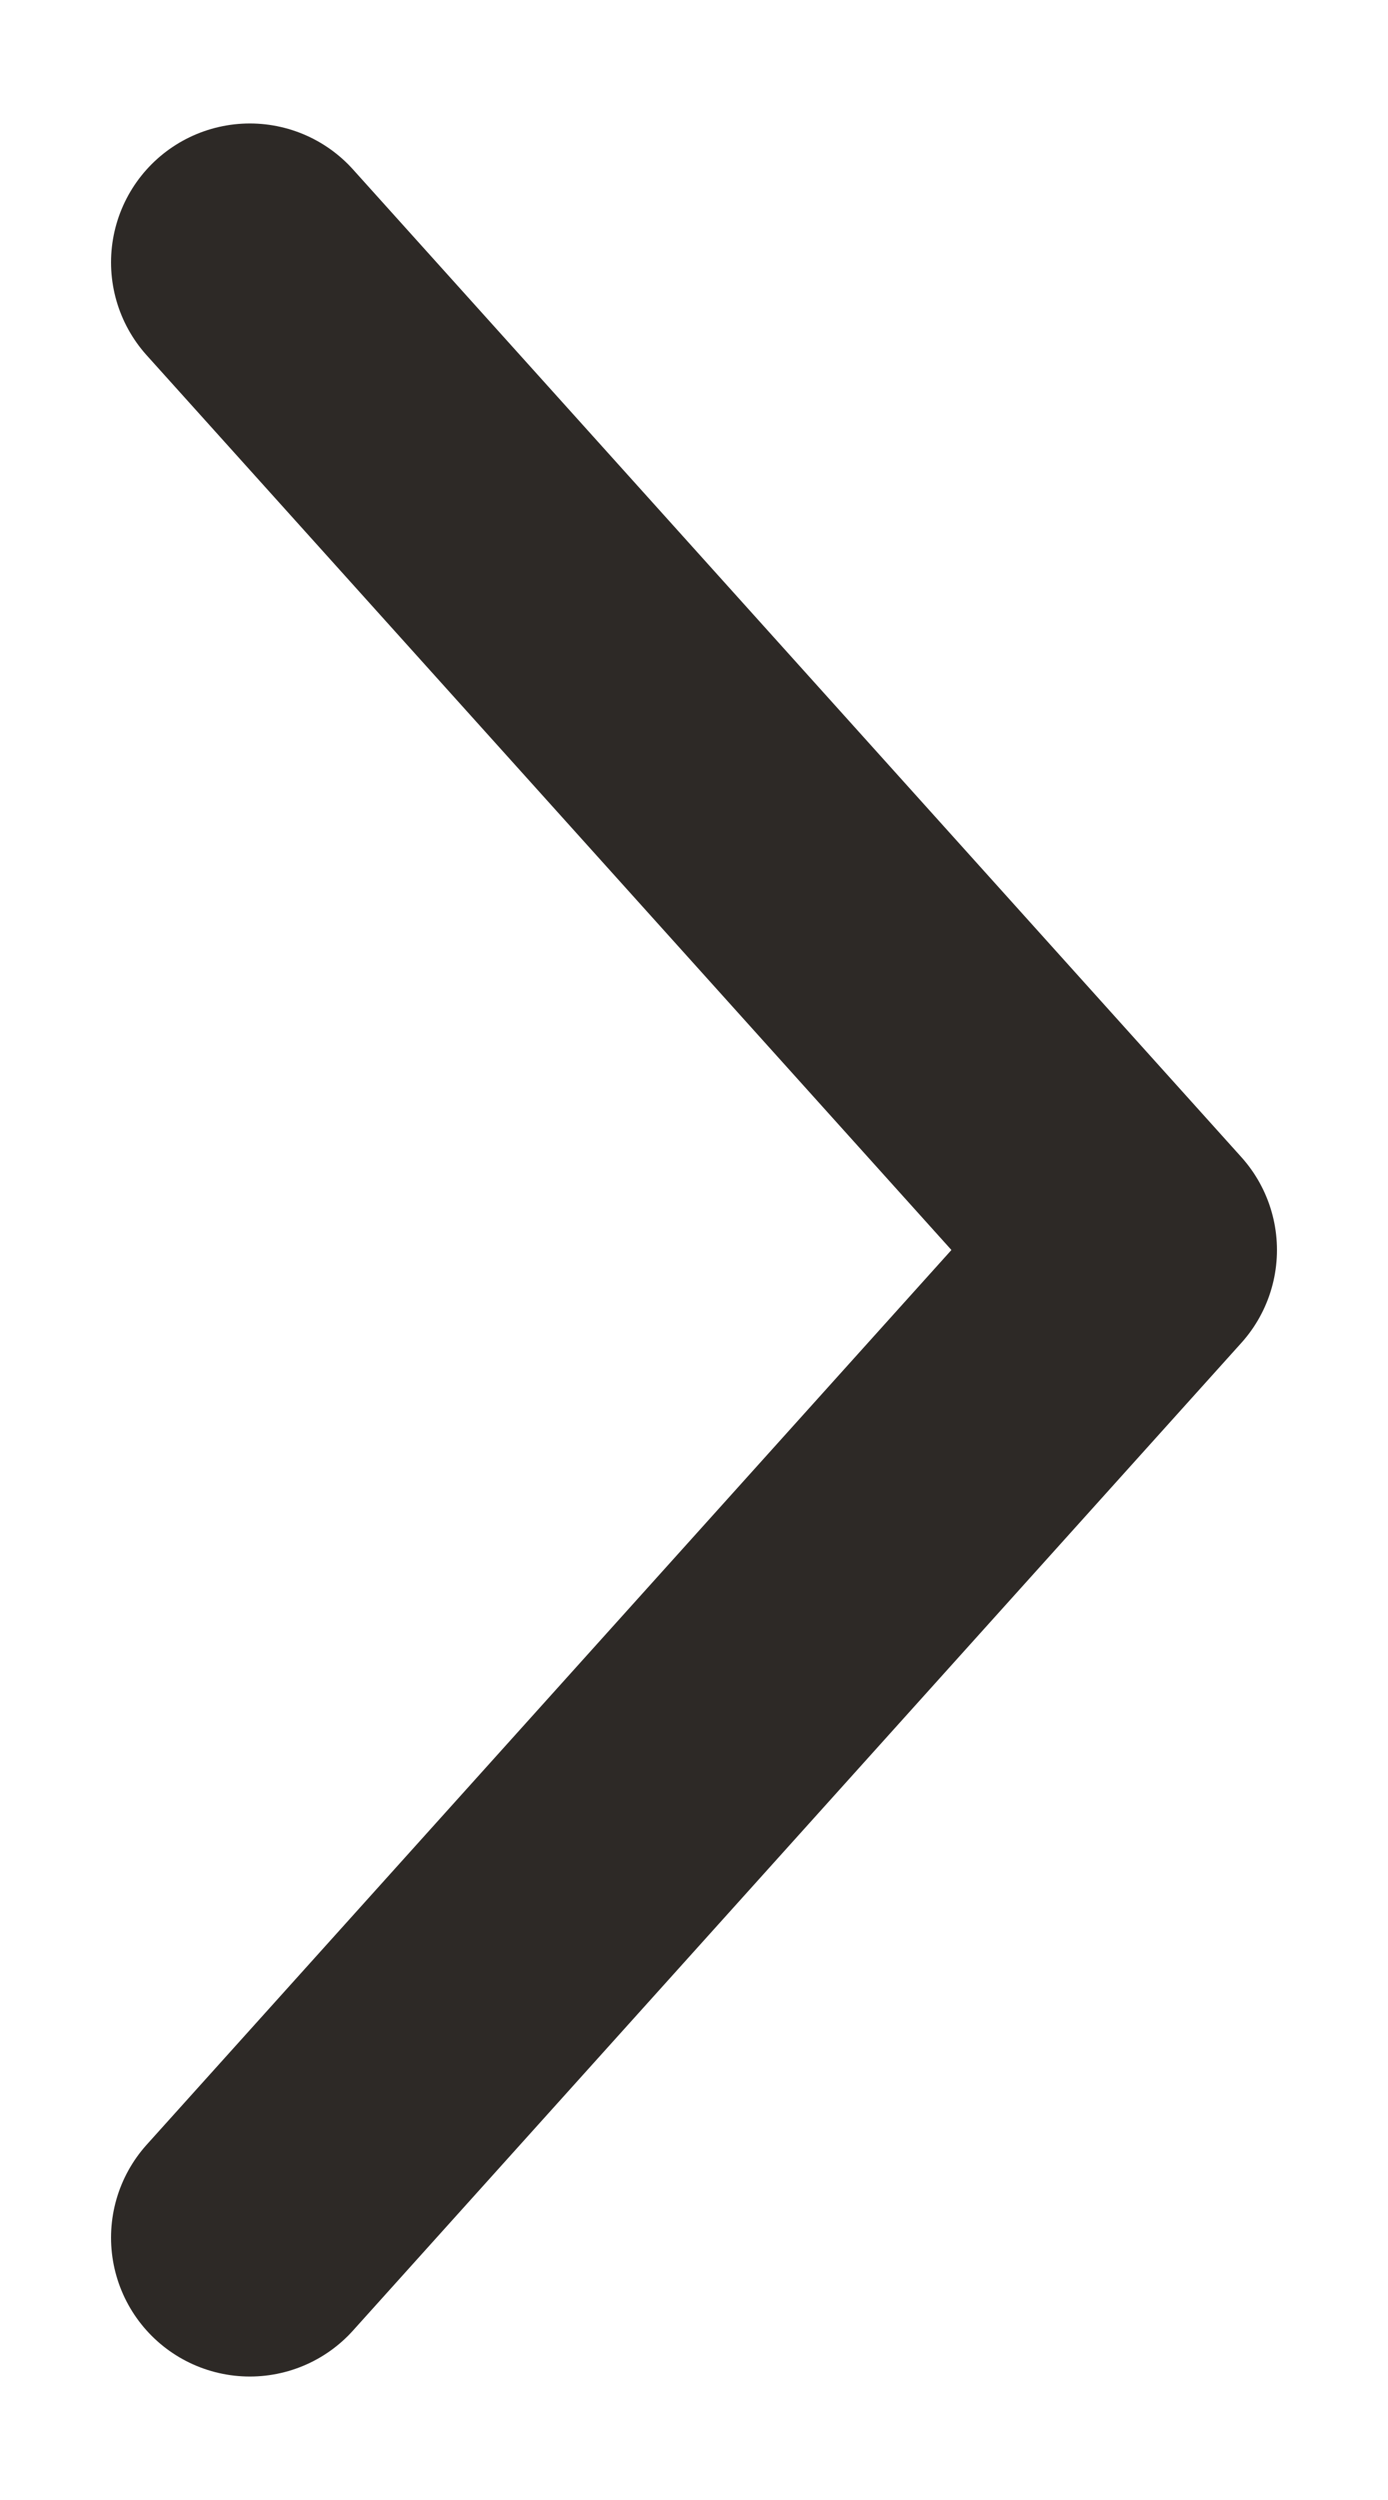 <svg width="10" height="18" fill="none" xmlns="http://www.w3.org/2000/svg"><path d="M1.8 16.111L8.2 9 1.8 1.889" stroke="#2D2926" stroke-width="2" stroke-linecap="round" stroke-linejoin="round"/></svg>
